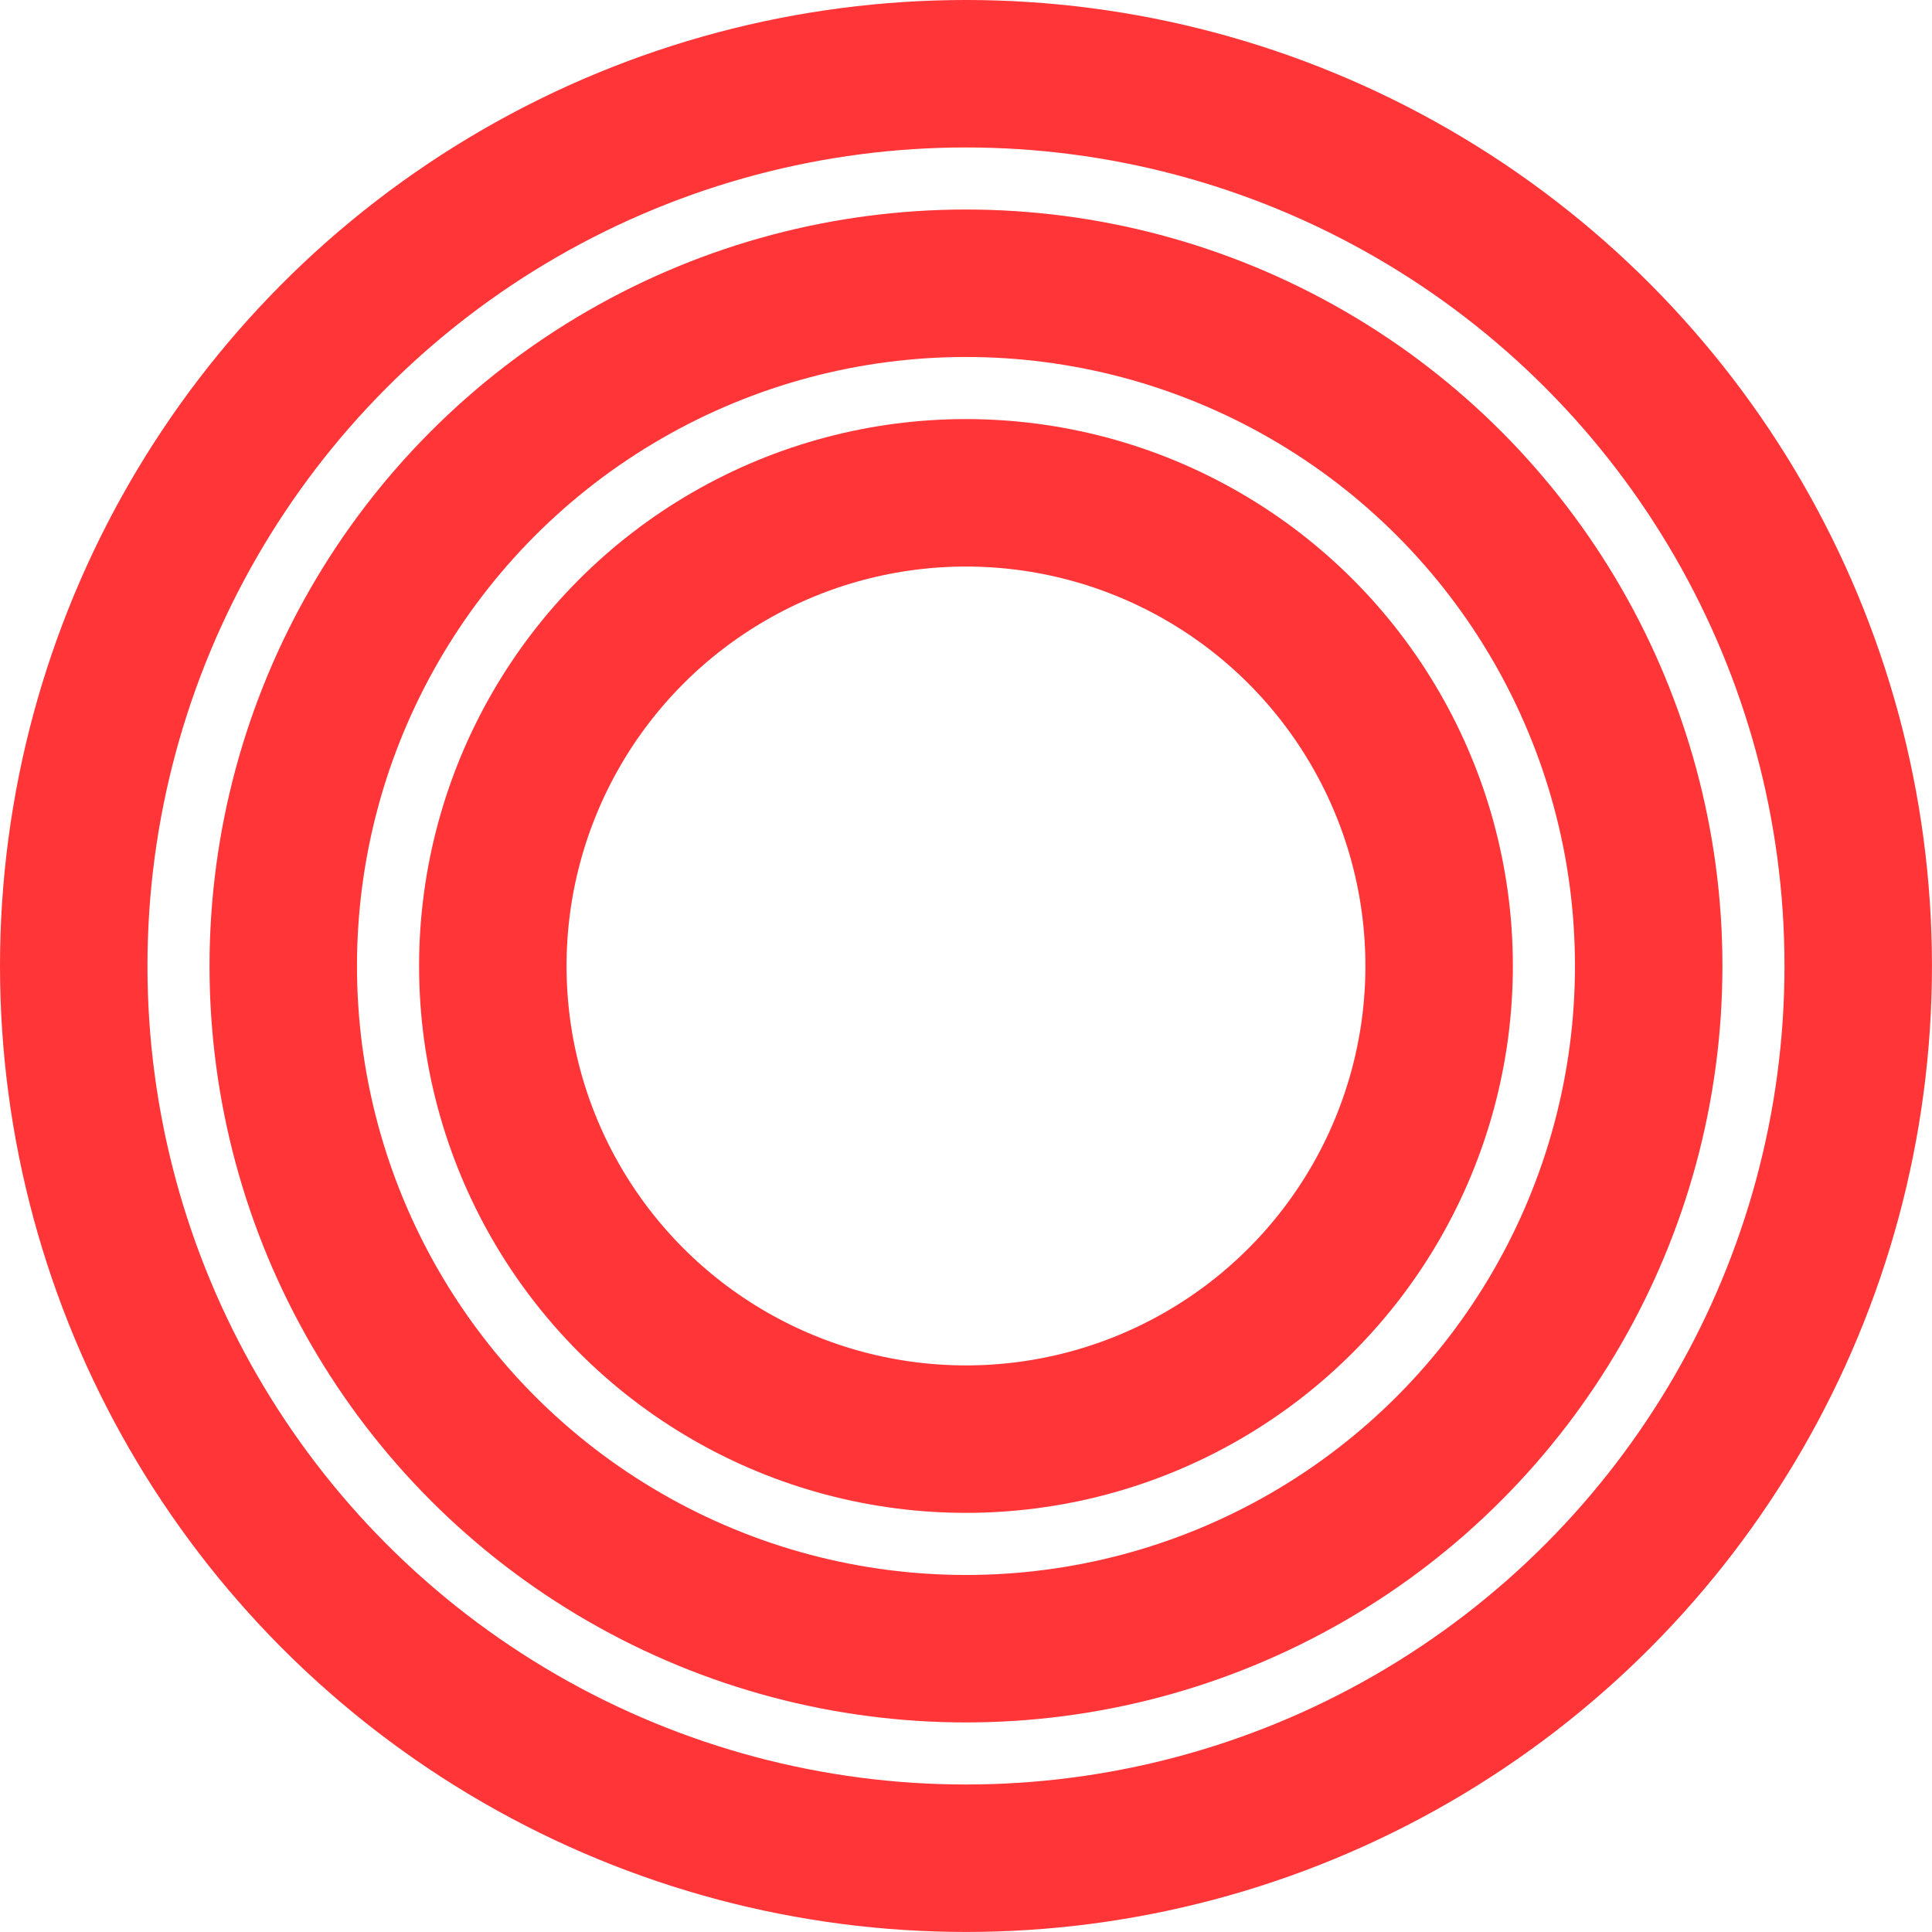 <?xml version="1.0" encoding="UTF-8"?> <svg xmlns="http://www.w3.org/2000/svg" id="Layer_1" data-name="Layer 1" viewBox="0 0 432.37 432.37"><defs><style>.cls-1{fill:none;stroke:#ff3538;stroke-miterlimit:10;stroke-width:33px;}</style></defs><circle class="cls-1" cx="216.18" cy="216.18" r="105.89"></circle><circle class="cls-1" cx="216.18" cy="216.18" r="152.79"></circle><circle class="cls-1" cx="216.18" cy="216.18" r="199.68"></circle></svg> 